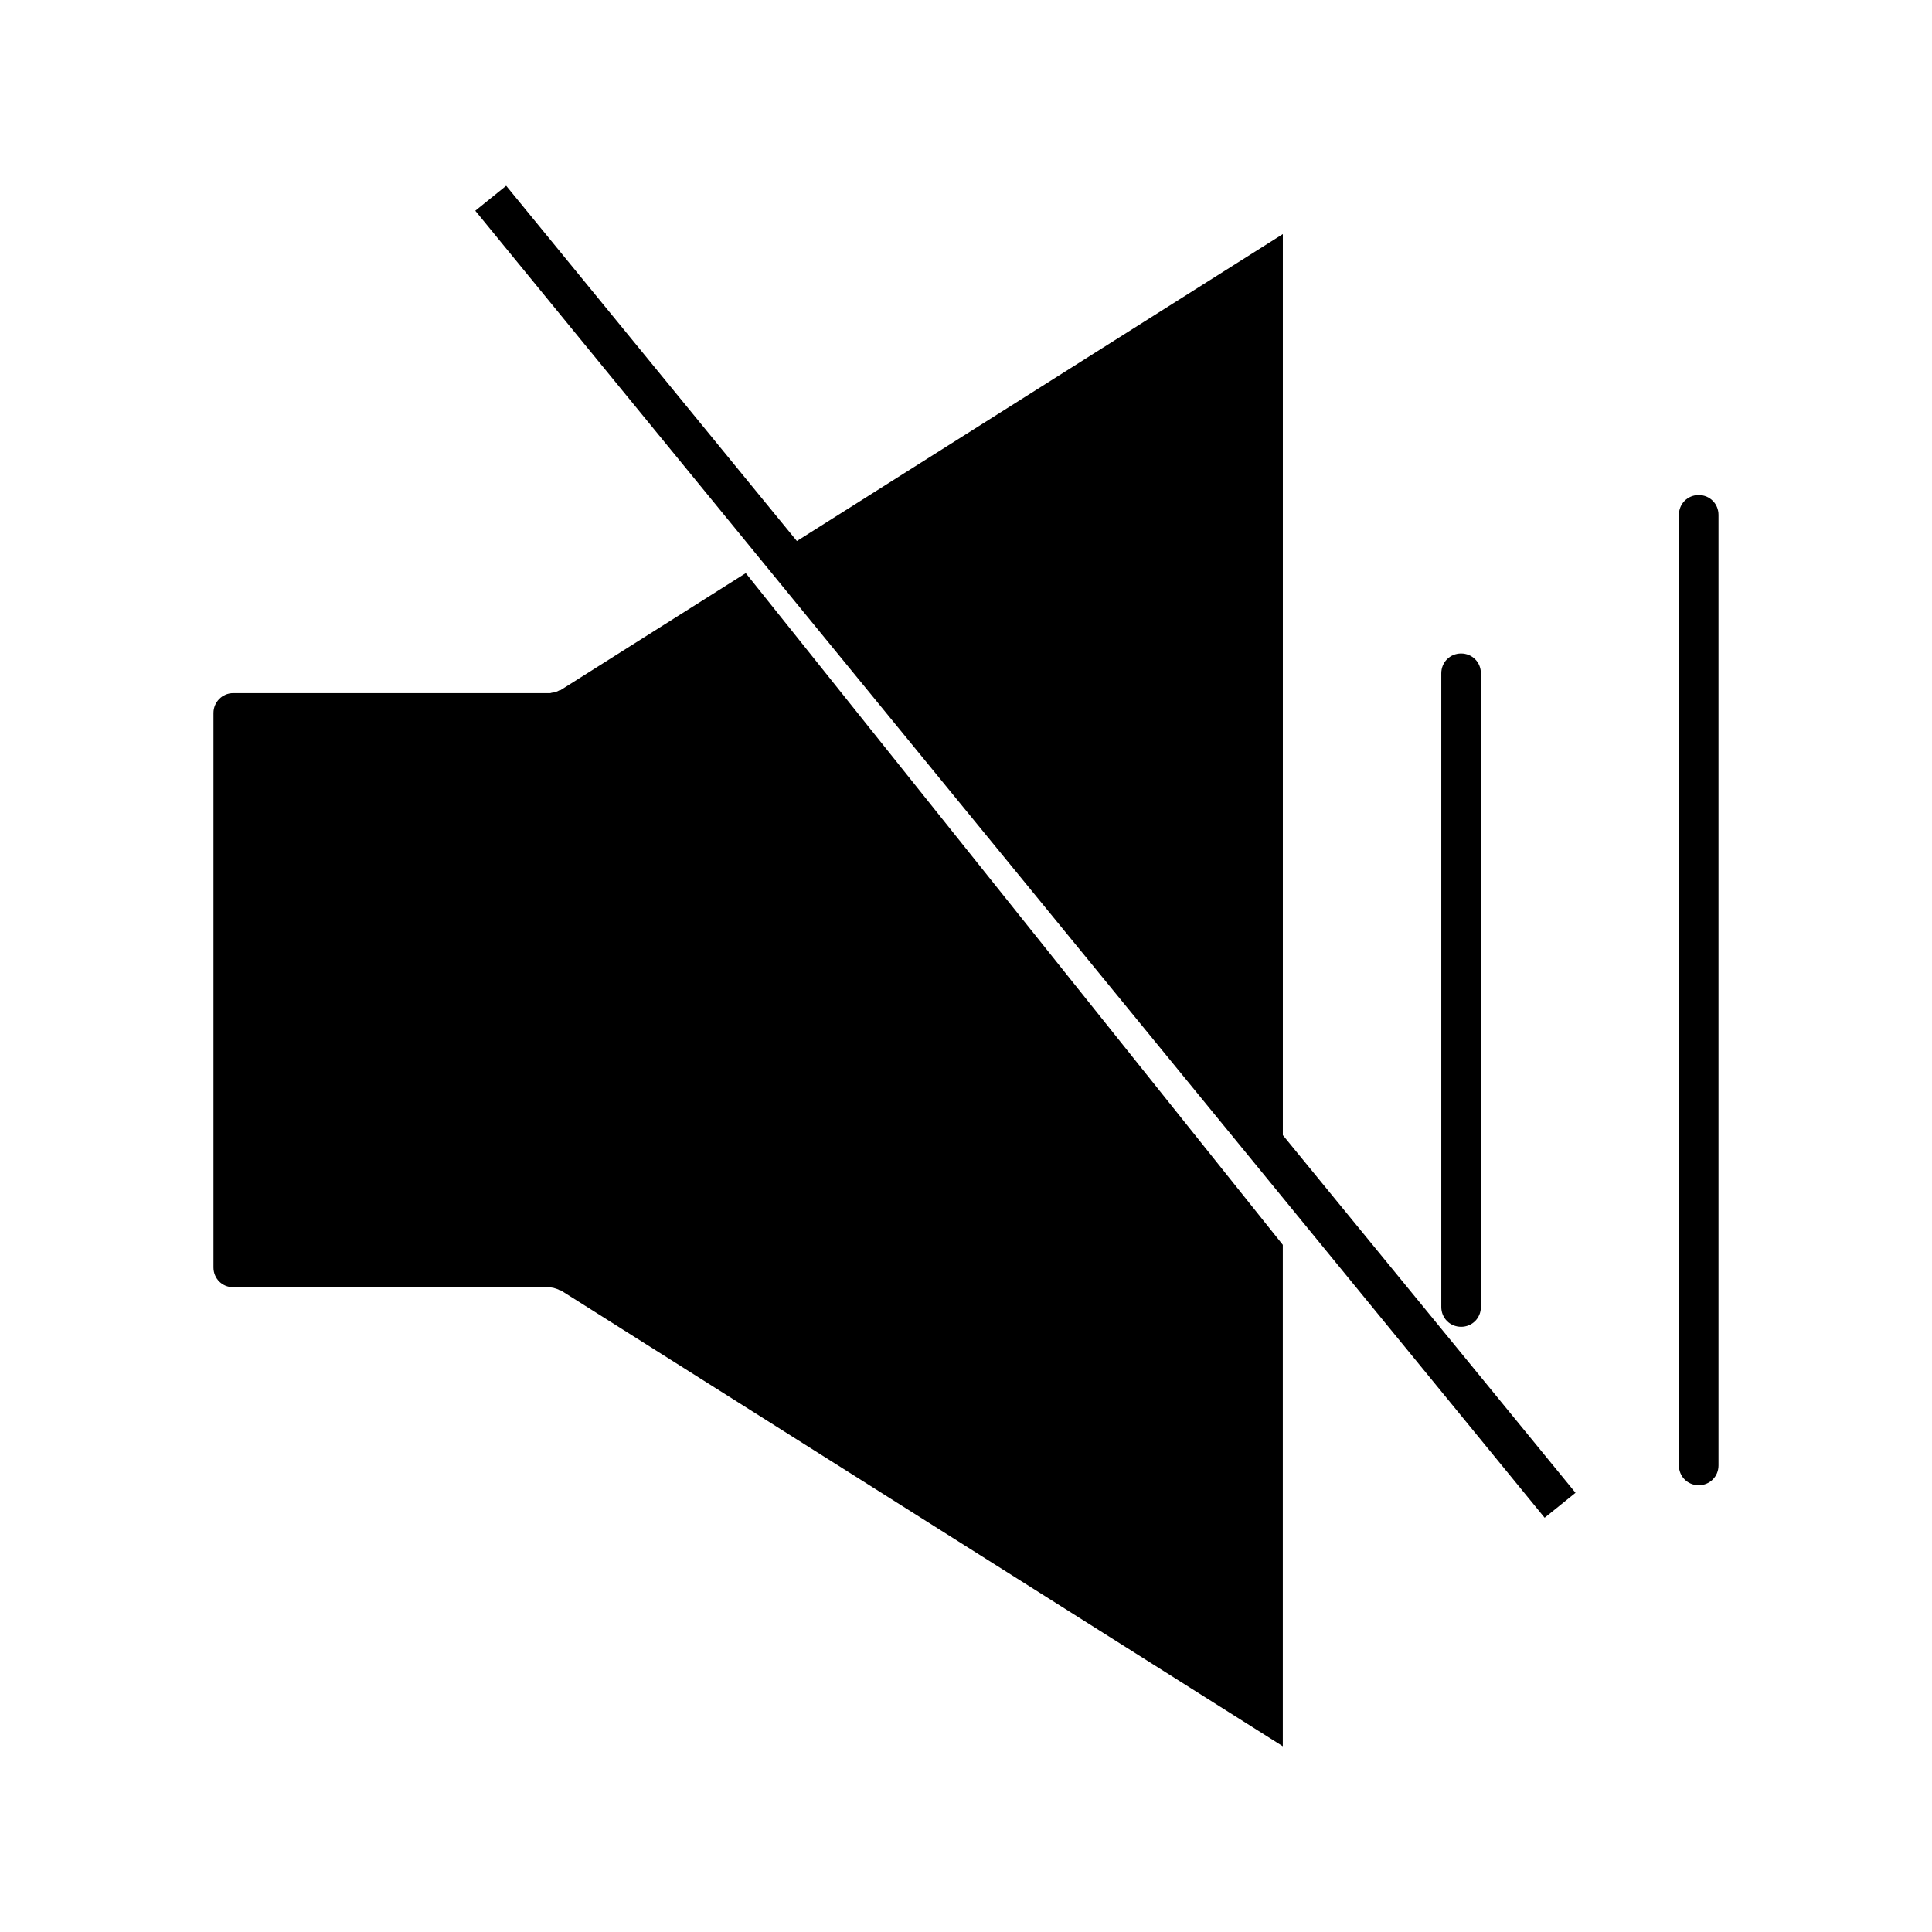 <?xml version="1.0" encoding="UTF-8"?>
<!-- Uploaded to: SVG Repo, www.svgrepo.com, Generator: SVG Repo Mixer Tools -->
<svg fill="#000000" width="800px" height="800px" version="1.1" viewBox="144 144 512 512" xmlns="http://www.w3.org/2000/svg">
 <g>
  <path d="m536.45 490.37v-167.94c0-2.938-2.309-5.246-5.246-5.246s-5.246 2.309-5.246 5.246v167.94c0 2.938 2.309 5.246 5.246 5.246s5.246-2.309 5.246-5.246z"/>
  <path d="m599.42 532.35v-251.91c0-2.938-2.309-5.246-5.246-5.246s-5.246 2.309-5.246 5.246v251.91c0 2.938 2.309 5.246 5.246 5.246 2.938 0.004 5.246-2.305 5.246-5.246z"/>
  <path d="m355.18 287.38-77.039-94.148-8.188 6.613 283.39 346.37 8.188-6.609-77.566-94.781v-238.79z"/>
  <path d="m200.57 332.93v146.95c0 2.938 2.309 5.246 5.246 5.246h83.969c0.211 0 0.316 0.105 0.418 0.105 0.316 0 0.629 0.105 0.945 0.211s0.734 0.211 1.051 0.418c0.105 0.105 0.211 0.105 0.418 0.105l191.34 120.81v-132.88l-142.32-178.01-49.016 30.965c-0.105 0.105-0.316 0.105-0.418 0.105-0.316 0.211-0.629 0.316-0.945 0.418-0.316 0.105-0.734 0.211-1.051 0.211-0.105 0-0.211 0.105-0.418 0.105h-83.969c-2.941-0.004-5.25 2.41-5.25 5.246z"/>
 </g>
</svg>
